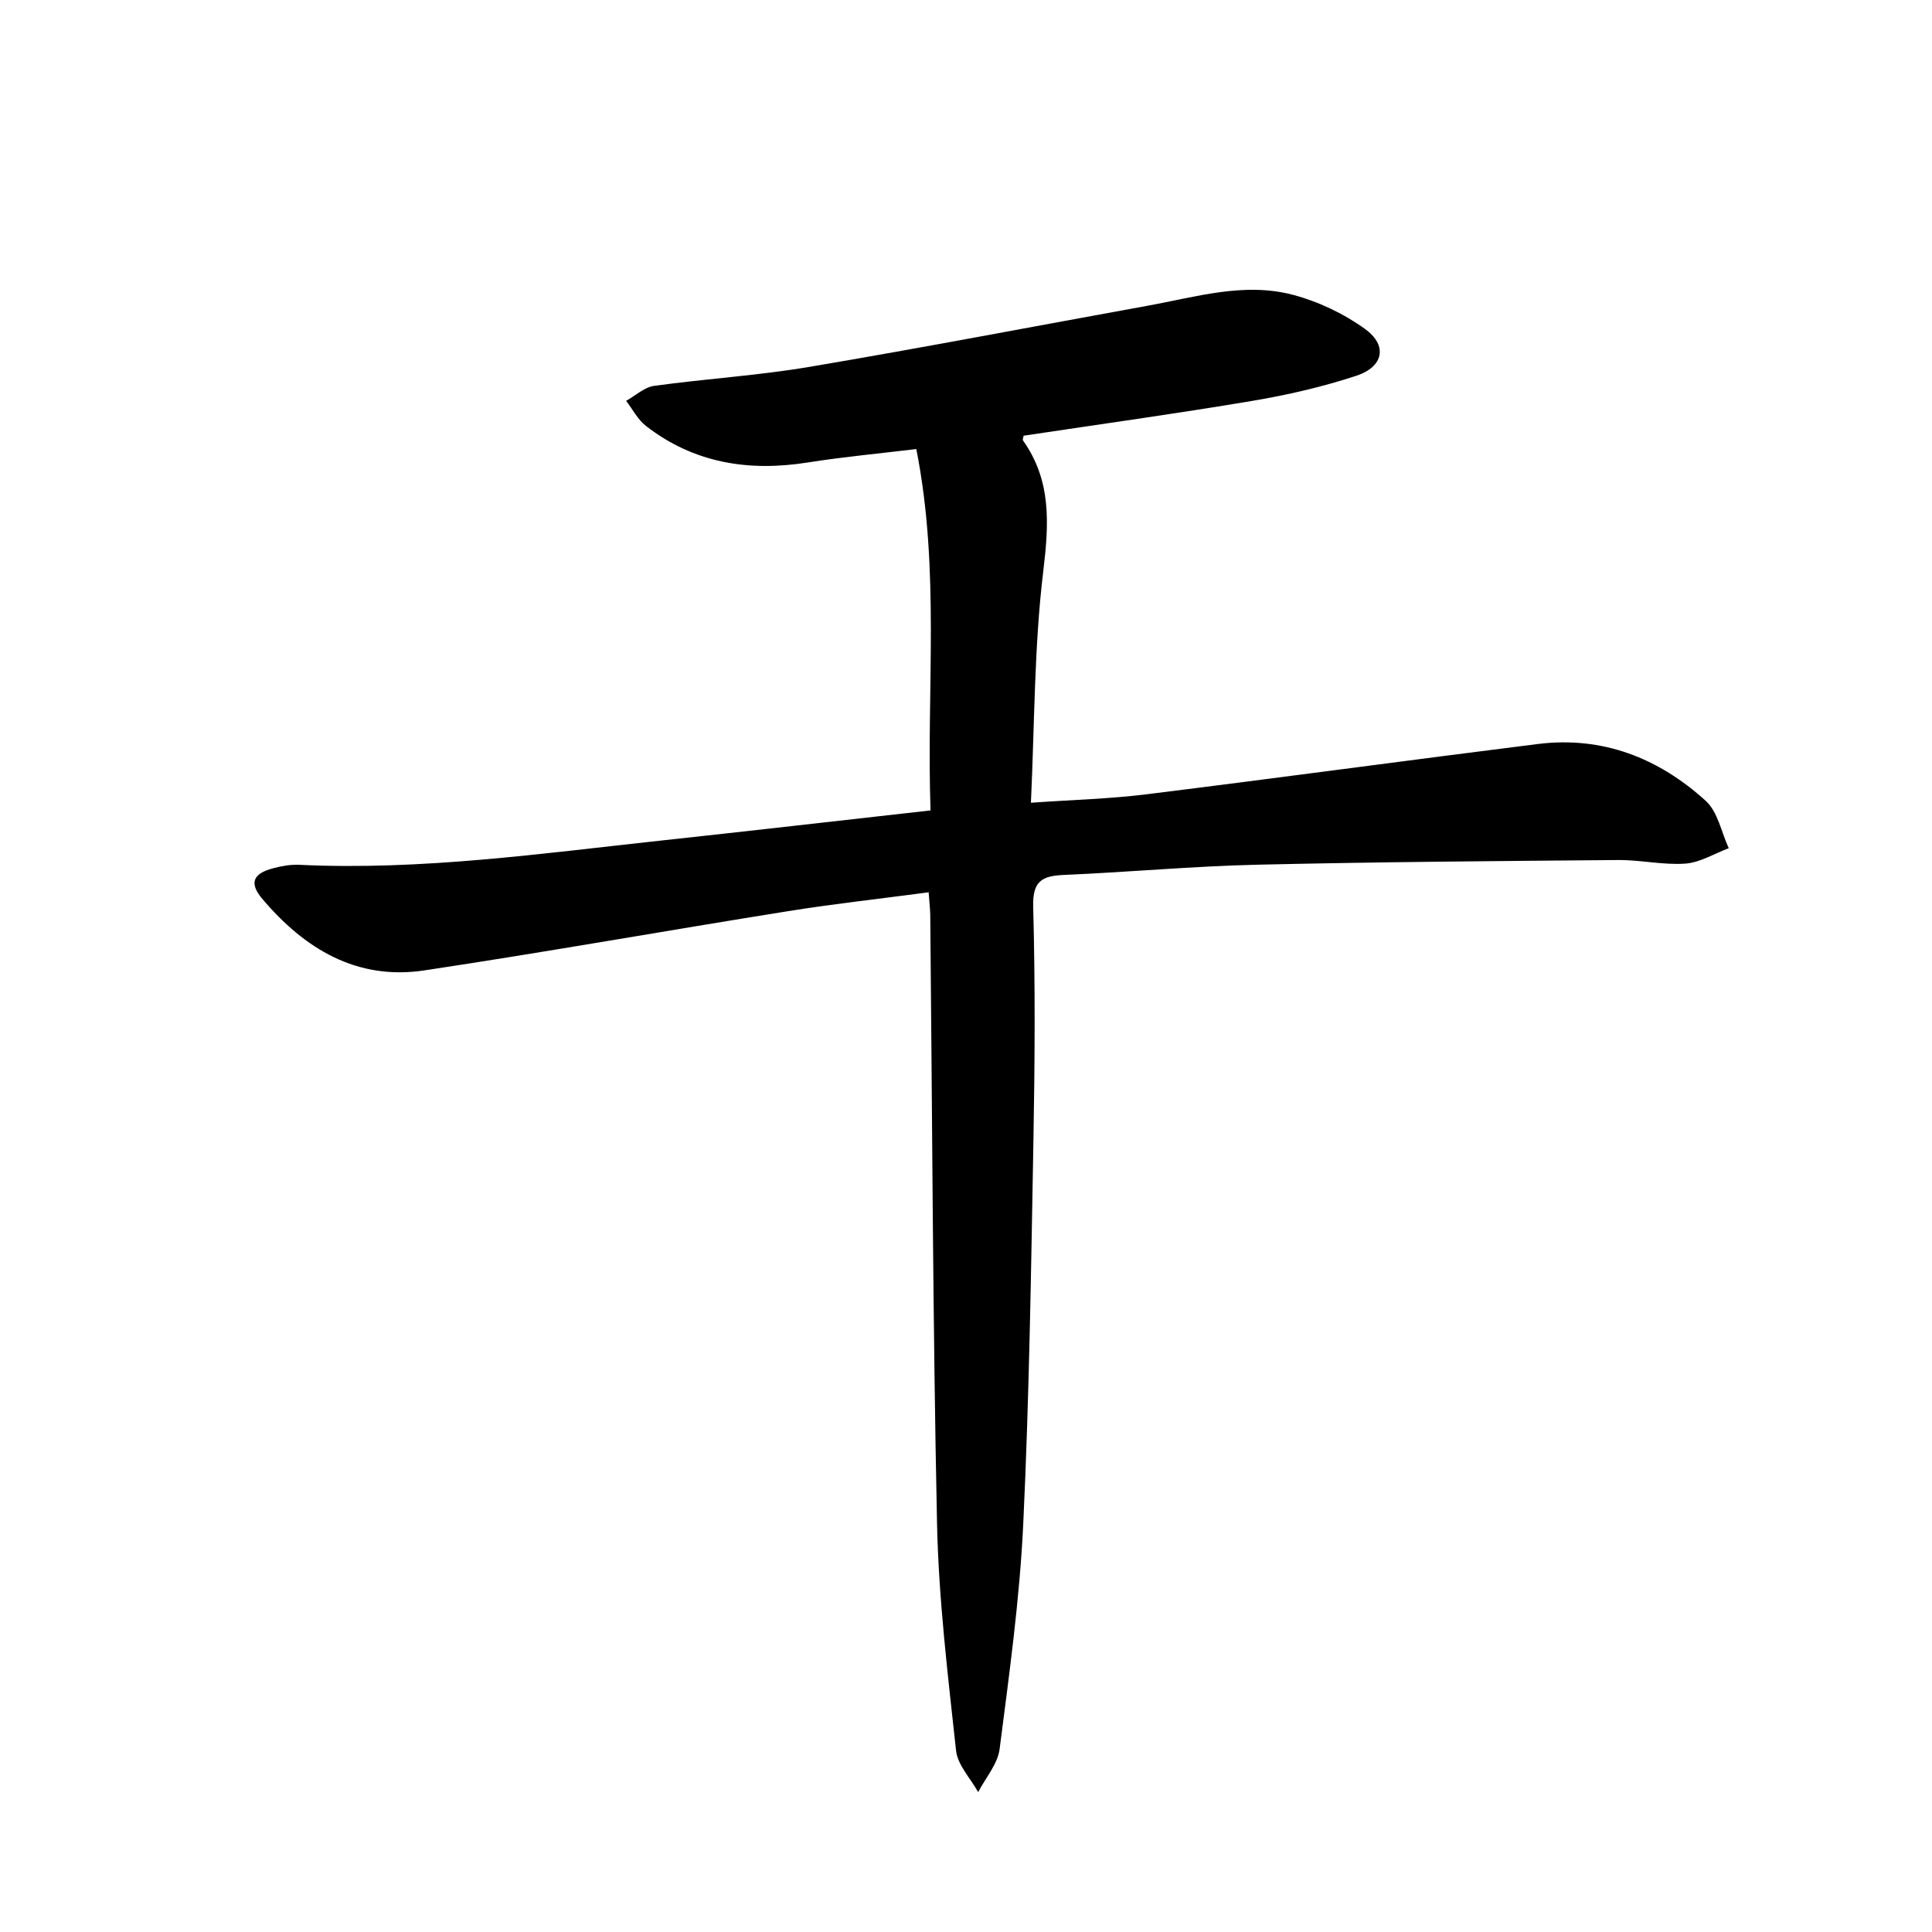 <svg enable-background="new 0 0 400 400" viewBox="0 0 400 400" xmlns="http://www.w3.org/2000/svg"><path d="m192.27 184.74c-10.14 1.35-19.71 2.4-29.19 3.92-25.09 4.01-50.1 8.47-75.22 12.25-14.01 2.11-24.83-4.49-33.57-14.83-2.77-3.28-1.89-5.23 2.28-6.32 1.74-.46 3.6-.8 5.38-.71 25.19 1.2 50.07-2.33 74.99-5.03 18.32-1.98 36.63-4.09 55.72-6.23-.88-24.96 2.03-49.71-2.95-74.82-7.75.94-15.14 1.62-22.46 2.78-12.23 1.94-23.55.15-33.5-7.55-1.7-1.32-2.76-3.45-4.12-5.21 1.93-1.07 3.76-2.81 5.79-3.1 10.69-1.48 21.51-2.13 32.14-3.93 23.4-3.95 46.7-8.43 70.05-12.66 9.95-1.8 19.94-4.93 30.04-2.27 5.28 1.39 10.57 3.9 14.99 7.1 4.69 3.4 3.82 7.8-1.81 9.66-7.04 2.33-14.37 4-21.69 5.23-15.7 2.64-31.48 4.82-47.22 7.19-.05.4-.24.8-.12.98 5.94 8.37 5.37 17.31 4.19 27.13-1.88 15.59-1.78 31.41-2.55 47.88 8.78-.62 16.4-.81 23.93-1.75 27.02-3.35 54-7.03 81.01-10.41 13.41-1.68 25.03 2.91 34.79 11.78 2.49 2.26 3.21 6.47 4.75 9.79-2.99 1.12-5.93 2.97-8.99 3.19-4.6.33-9.28-.78-13.92-.74-24.93.21-49.87.39-74.79.97-13.29.31-26.55 1.54-39.84 2.11-4.55.19-6.62 1.17-6.47 6.57.44 16.15.34 32.33.05 48.49-.48 26.46-.86 52.93-2.11 79.36-.74 15.56-2.9 31.07-4.89 46.55-.4 3.12-2.9 5.96-4.44 8.93-1.59-2.86-4.26-5.61-4.58-8.61-1.7-15.66-3.61-31.37-3.94-47.1-.88-41.96-.98-83.94-1.4-125.91-.03-1.3-.19-2.61-.33-4.68z" fill="#000001"/></svg>
